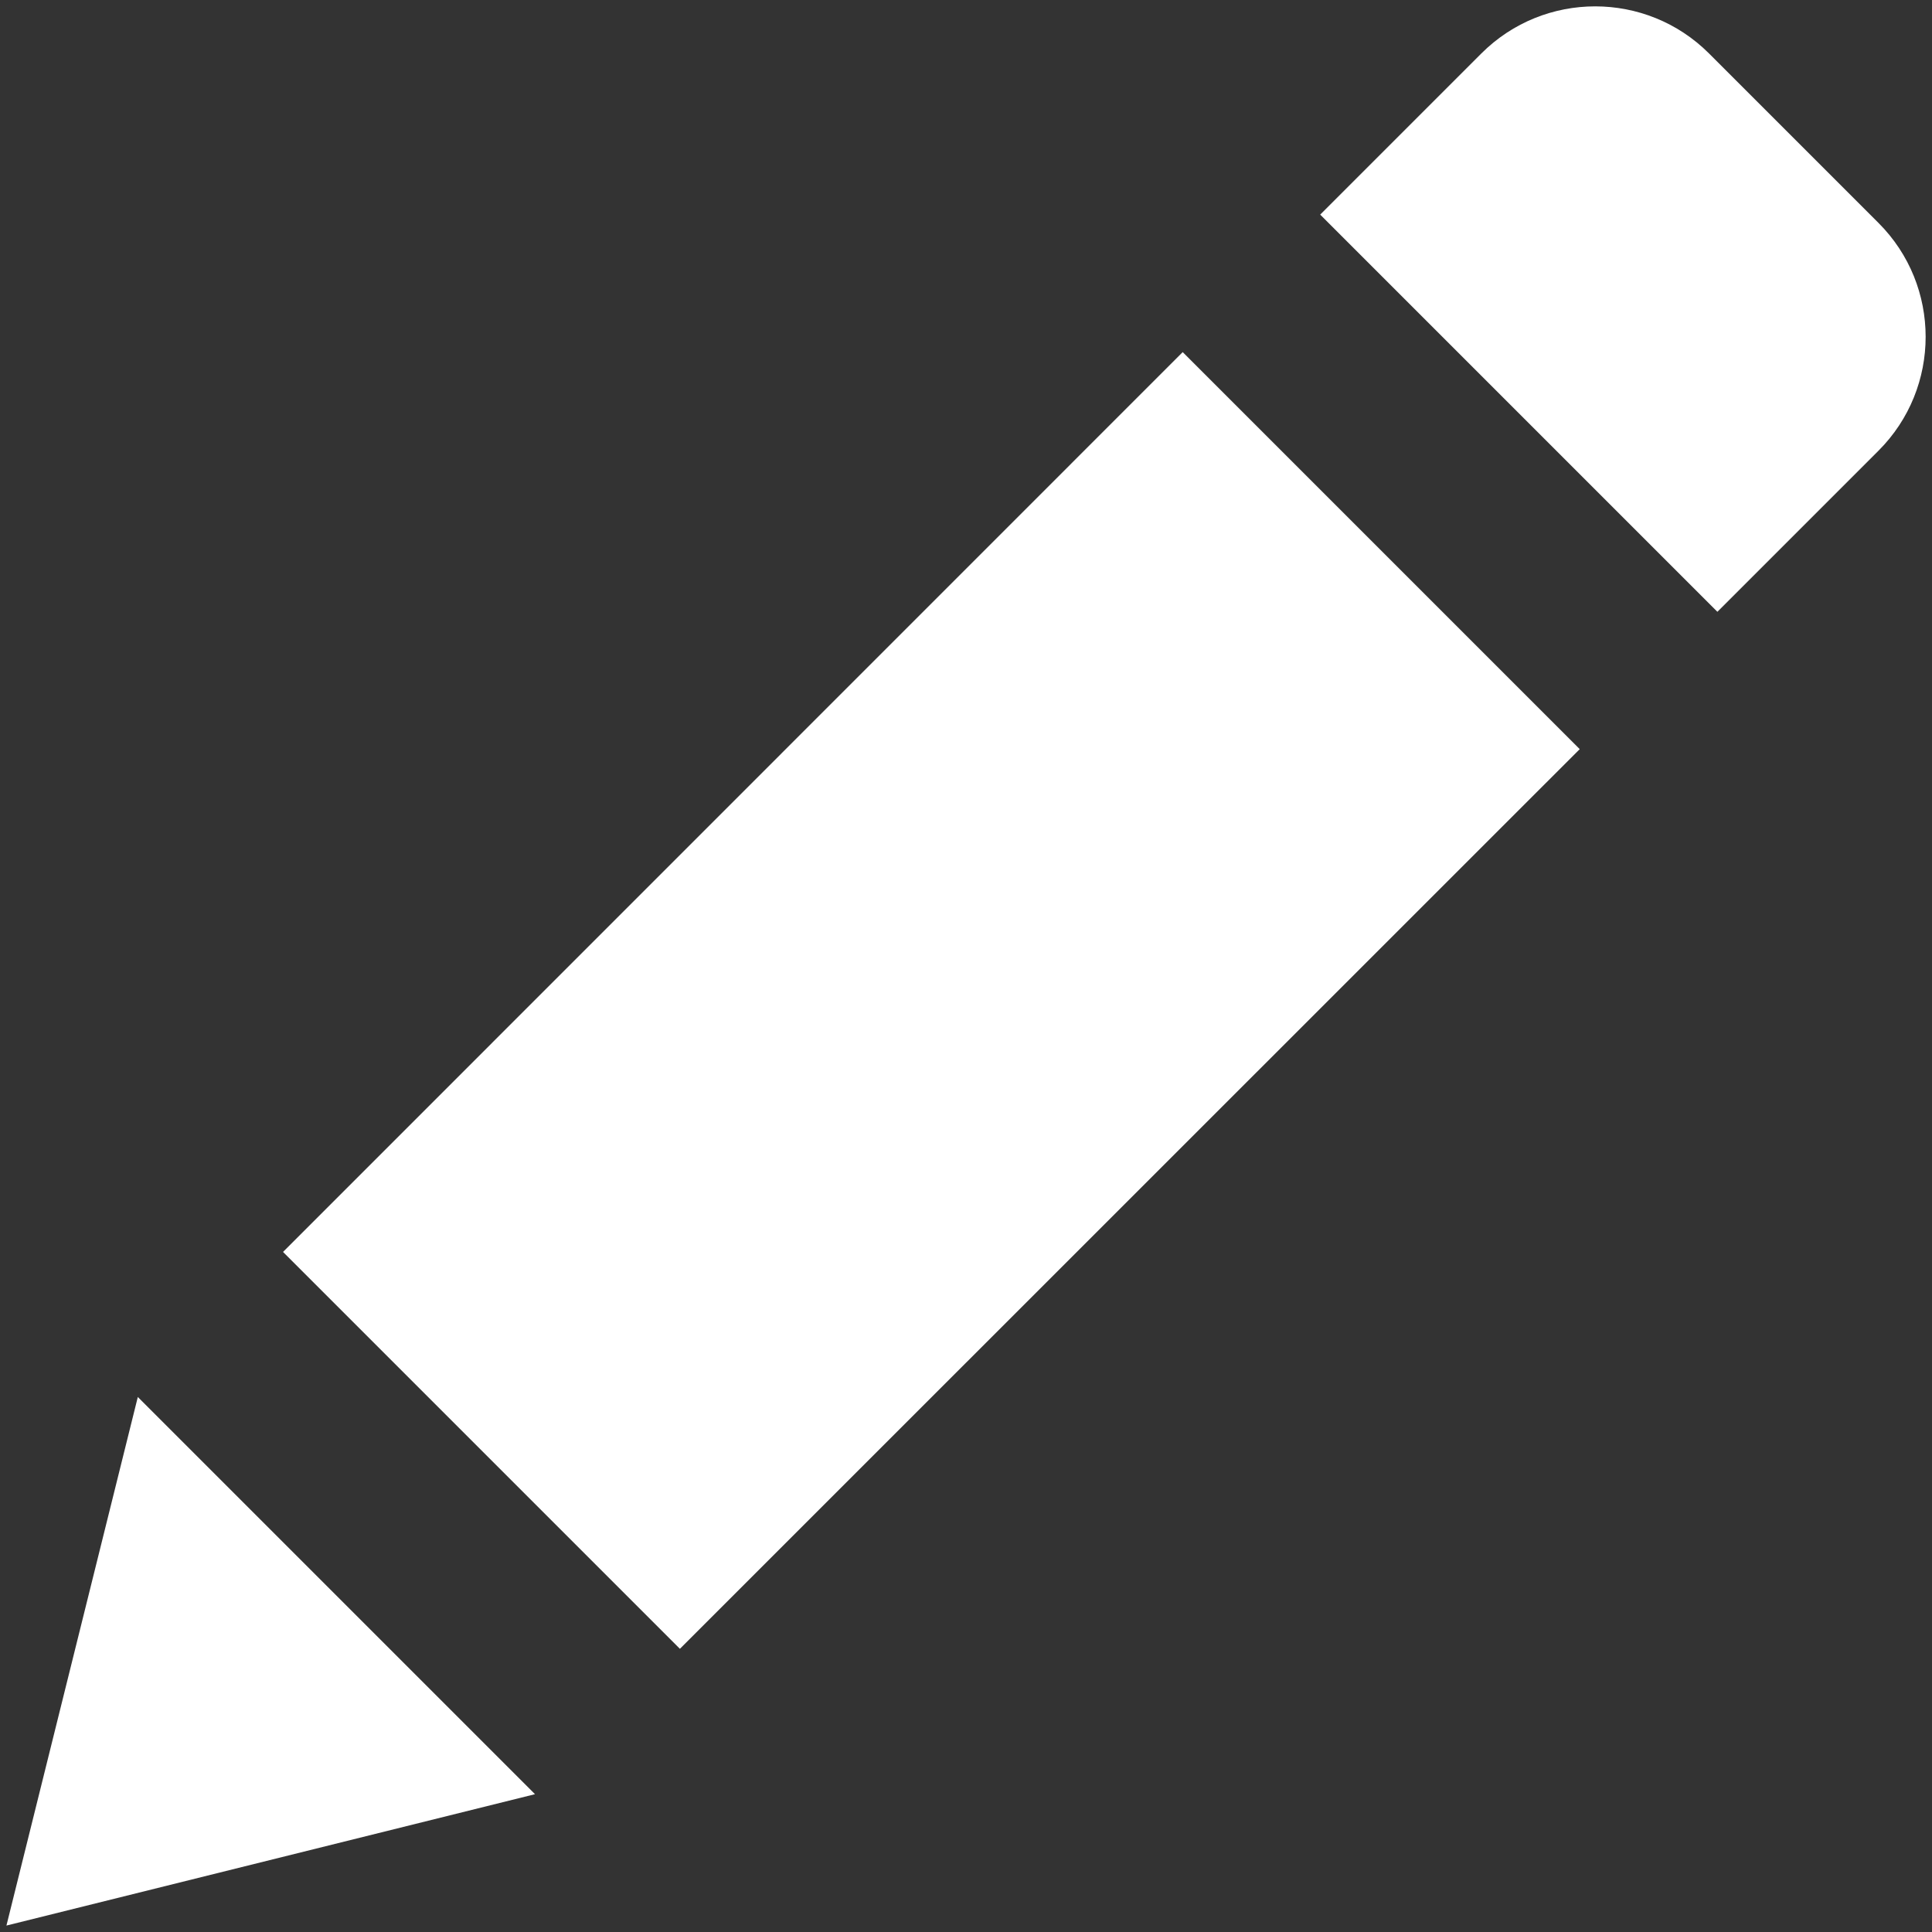 <?xml version="1.0" encoding="UTF-8" standalone="no"?><!DOCTYPE svg PUBLIC "-//W3C//DTD SVG 1.1//EN" "http://www.w3.org/Graphics/SVG/1.1/DTD/svg11.dtd"><svg width="100%" height="100%" viewBox="0 0 12 12" version="1.1" xmlns="http://www.w3.org/2000/svg" xmlns:xlink="http://www.w3.org/1999/xlink" xml:space="preserve" xmlns:serif="http://www.serif.com/" style="fill-rule:evenodd;clip-rule:evenodd;stroke-linejoin:round;stroke-miterlimit:2;"><rect x="0" y="0" width="12" height="12" fill="#333333" stroke="none"/><rect id="pen-white" x="0" y="0" width="12" height="12" style="fill:none;"/><g><path d="M9.812,4.653l-2.466,-2.466l-5.588,5.589l2.465,2.465l5.589,-5.588Z" style="fill:#fff;"/><path d="M0.04,11.96l0.816,-3.283l2.467,2.467l-3.283,0.816Z" style="fill:#fff;"/><path d="M11.668,2.799c0.39,-0.39 0.39,-1.024 -0,-1.414l-1.053,-1.053c-0.39,-0.39 -1.024,-0.39 -1.414,0l-1.001,1.001l2.467,2.467l1.001,-1.001Z" style="fill:#fff;"/></g></svg>